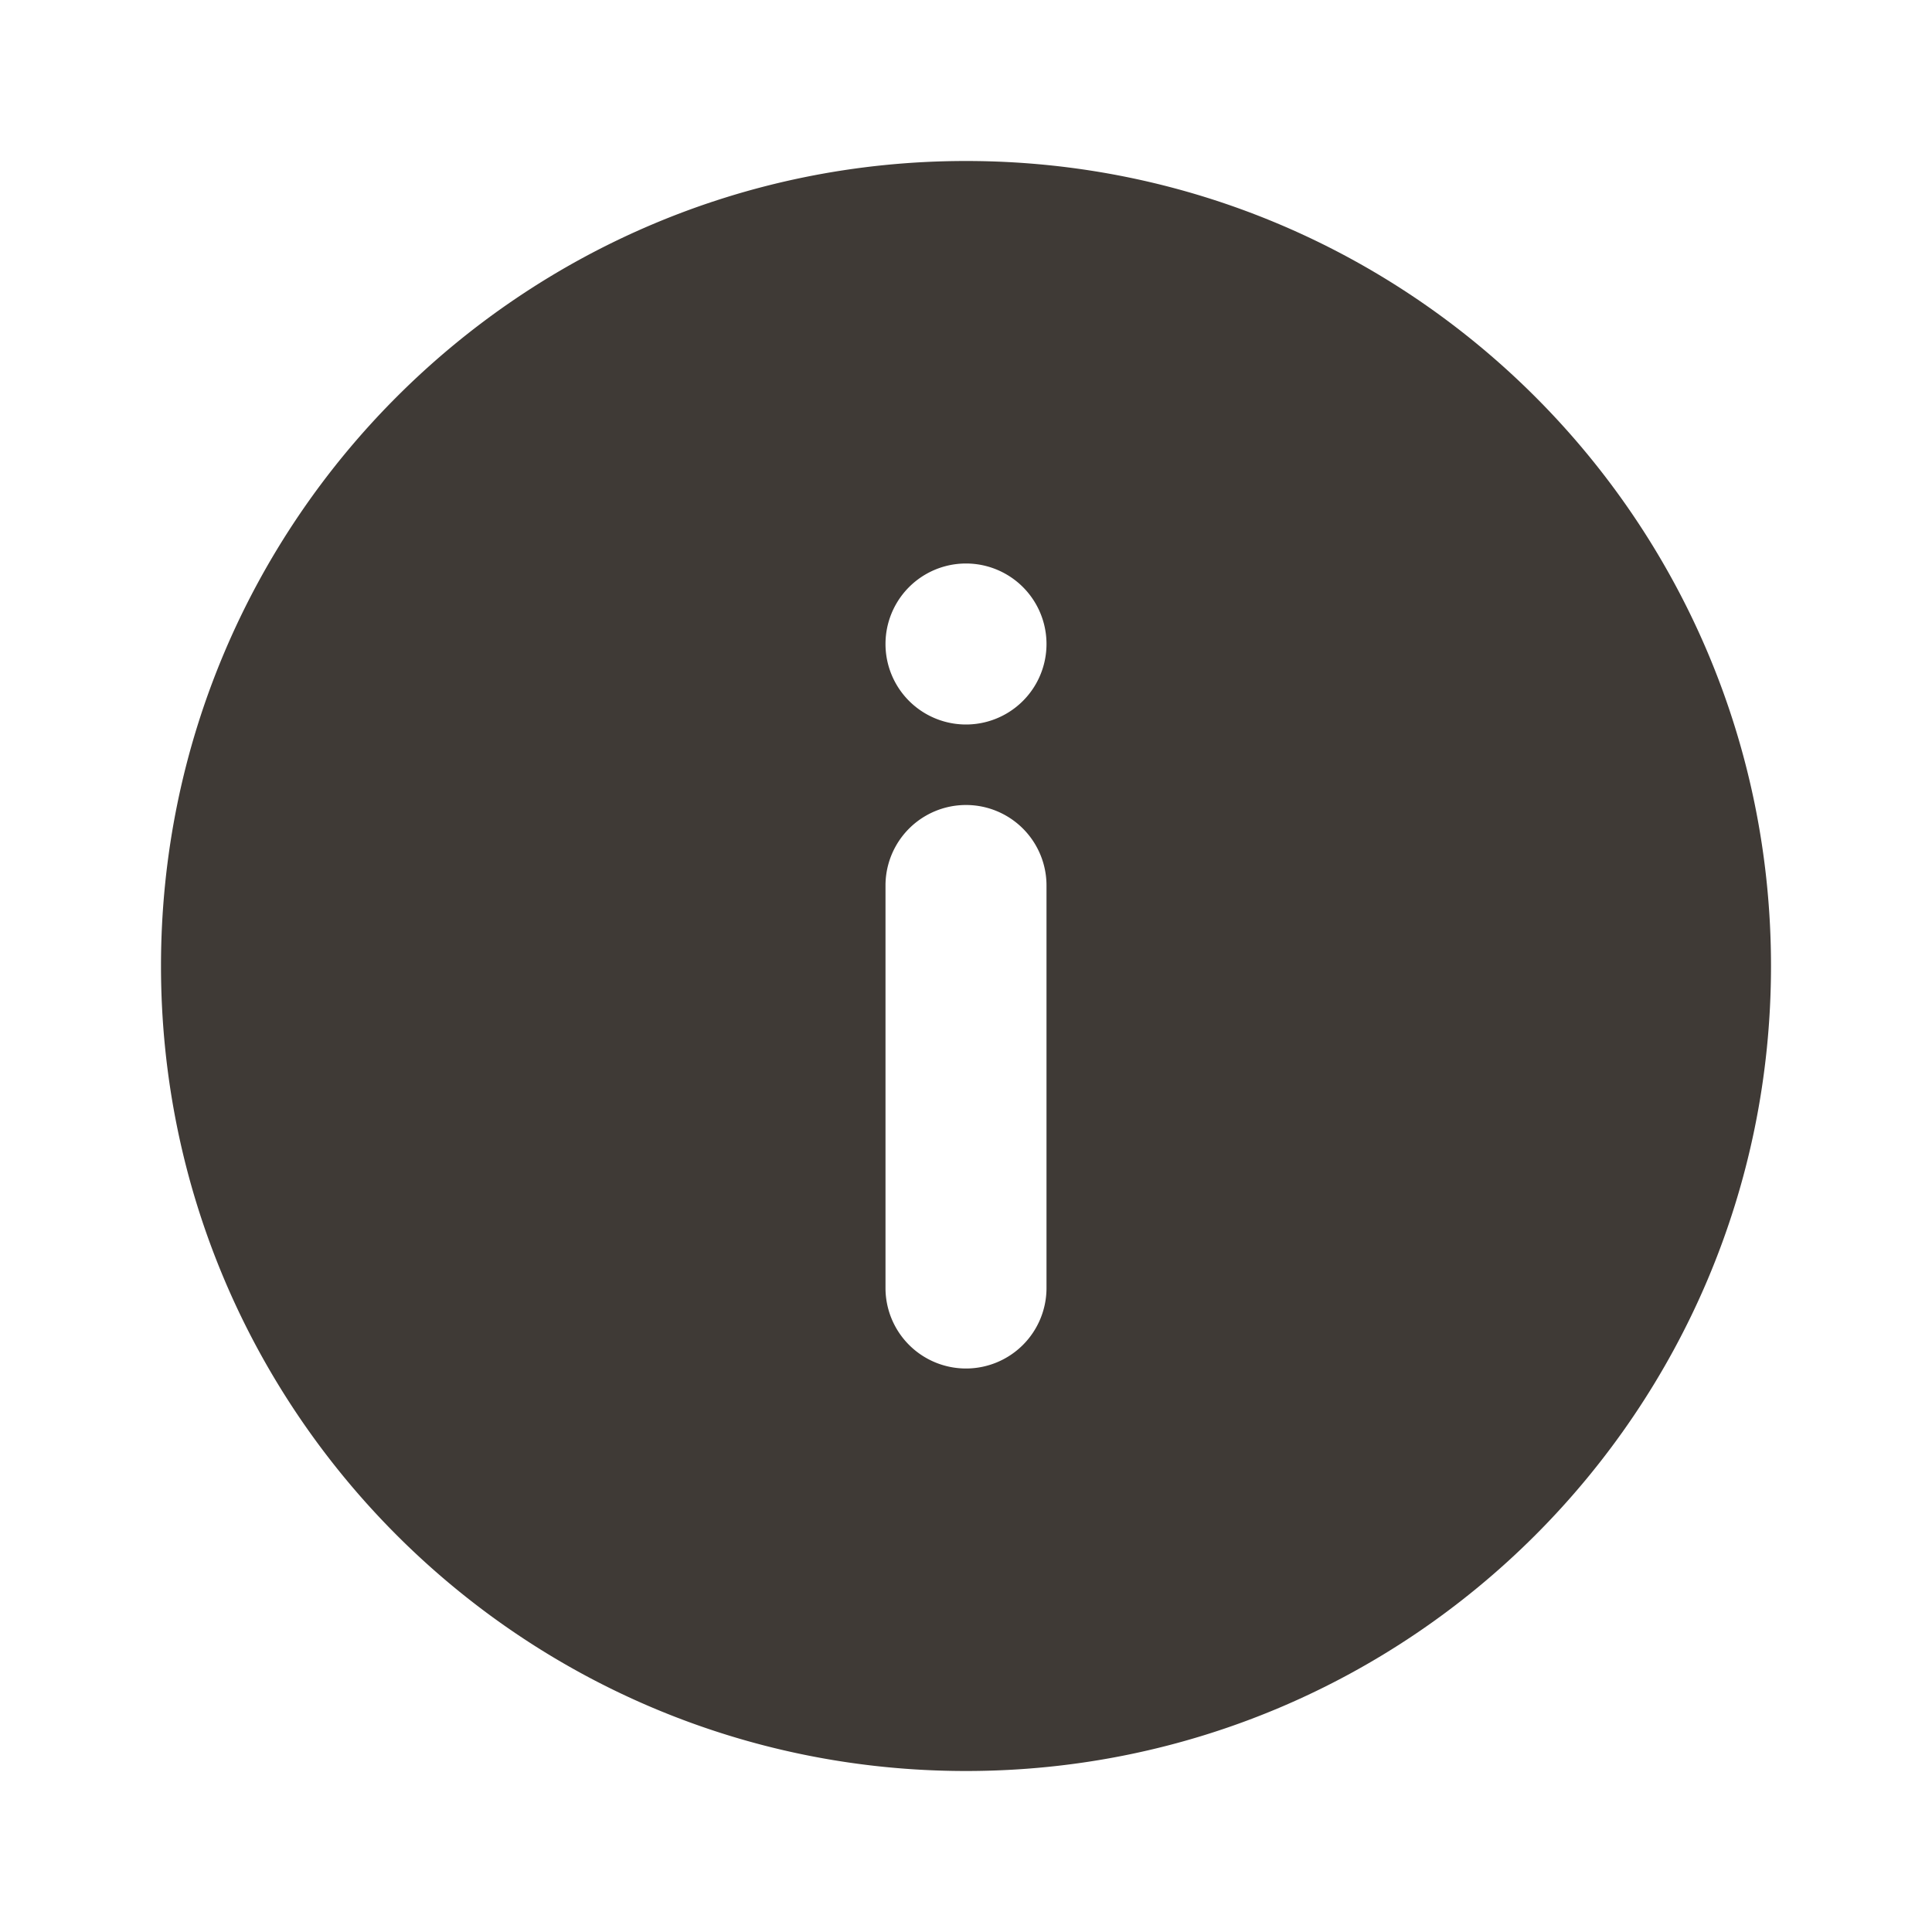 <svg viewBox="0 0 24 24" xmlns="http://www.w3.org/2000/svg"><title>icon24-information</title><path d="M12 2c5.523 0 10 4.477 10 10s-4.477 10-10 10S2 17.523 2 12 6.477 2 12 2zm0 5a1 1 0 1 0 0 2 1 1 0 0 0 0-2zm0 10a1 1 0 0 0 1-1v-5a1 1 0 0 0-2 0v5a1 1 0 0 0 1 1z" fill="#3F3A36" fill-rule="evenodd"/></svg>